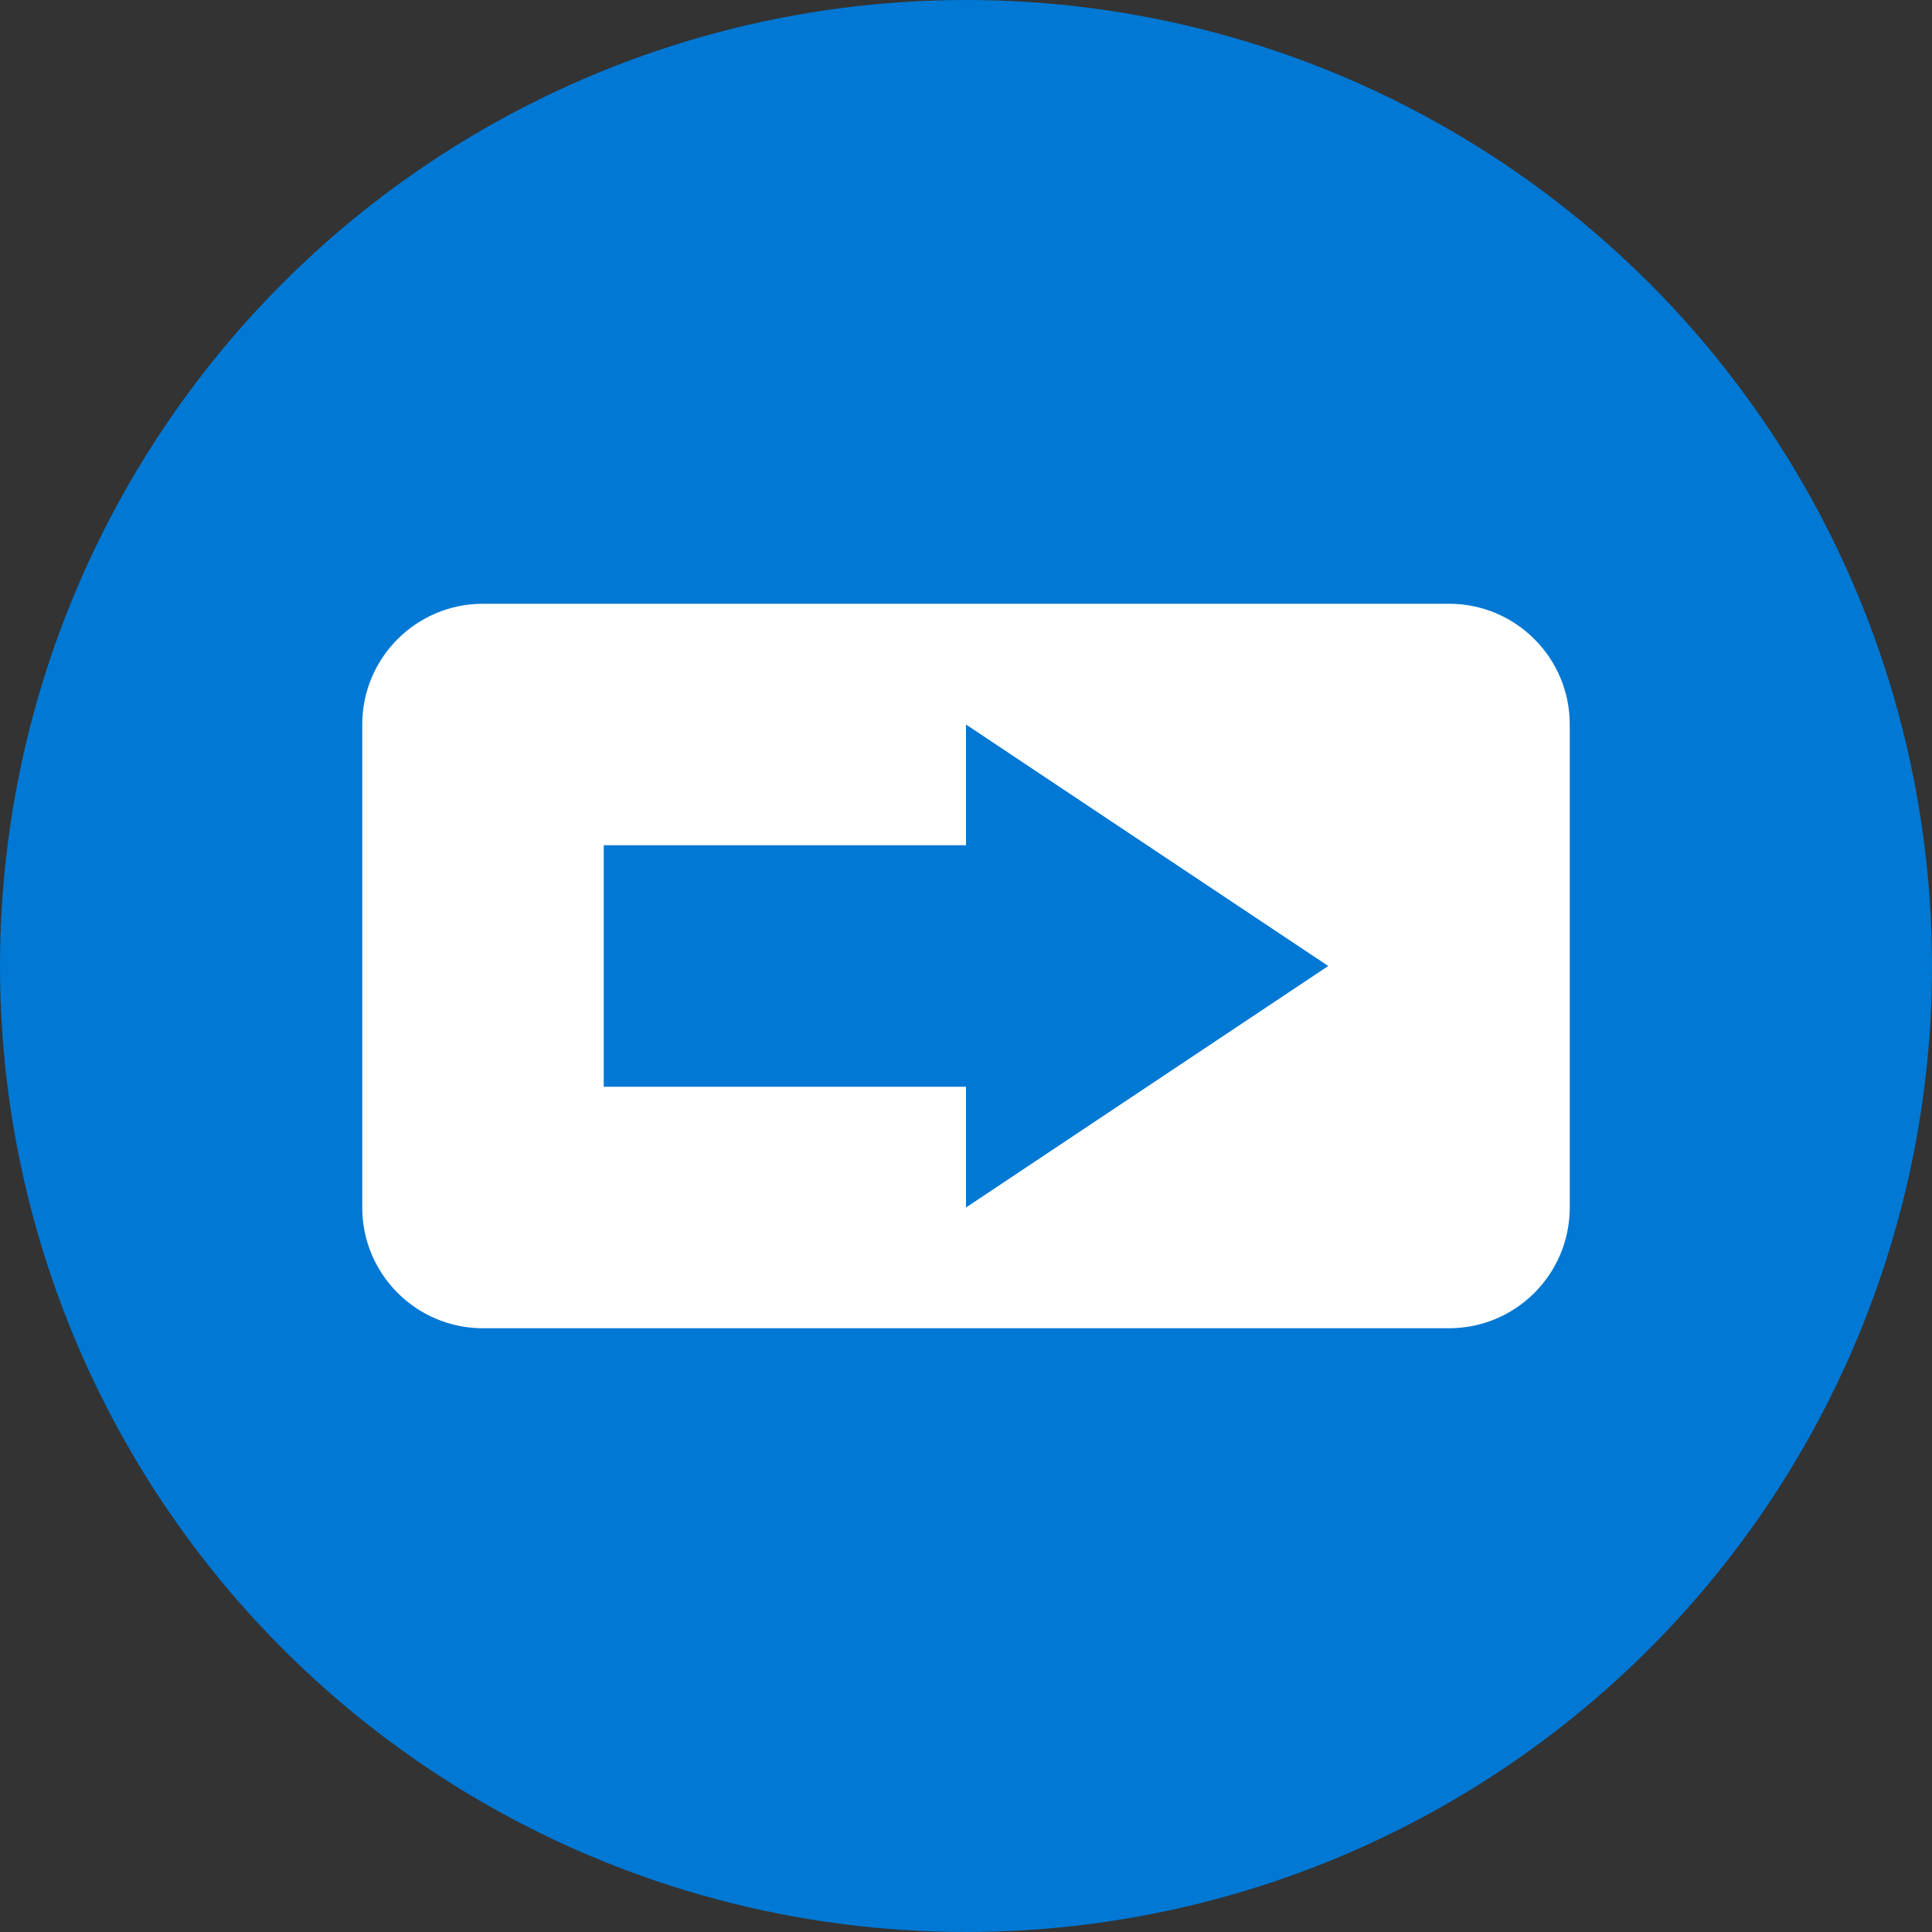 <?xml version="1.0" encoding="UTF-8"?>
<svg width="32px" height="32px" viewBox="0 0 32 32" version="1.1" xmlns="http://www.w3.org/2000/svg">
    <rect x="0" y="0" width="32" height="32" fill="#333333" stroke="none"/>
    <title>TripIt</title>
    <g stroke="none" stroke-width="1" fill="none" fill-rule="evenodd">
        <circle fill="#0078D4" cx="16" cy="16" r="16"/>
        <path d="M8,10 L24,10 C25.105,10 26,10.895 26,12 L26,20 C26,21.105 25.105,22 24,22 L8,22 C6.895,22 6,21.105 6,20 L6,12 C6,10.895 6.895,10 8,10 Z M16,14 L10,14 L10,18 L16,18 L16,20 L22,16 L16,12 L16,14 Z" fill="#FFFFFF" fill-rule="nonzero"/>
    </g>
</svg>
